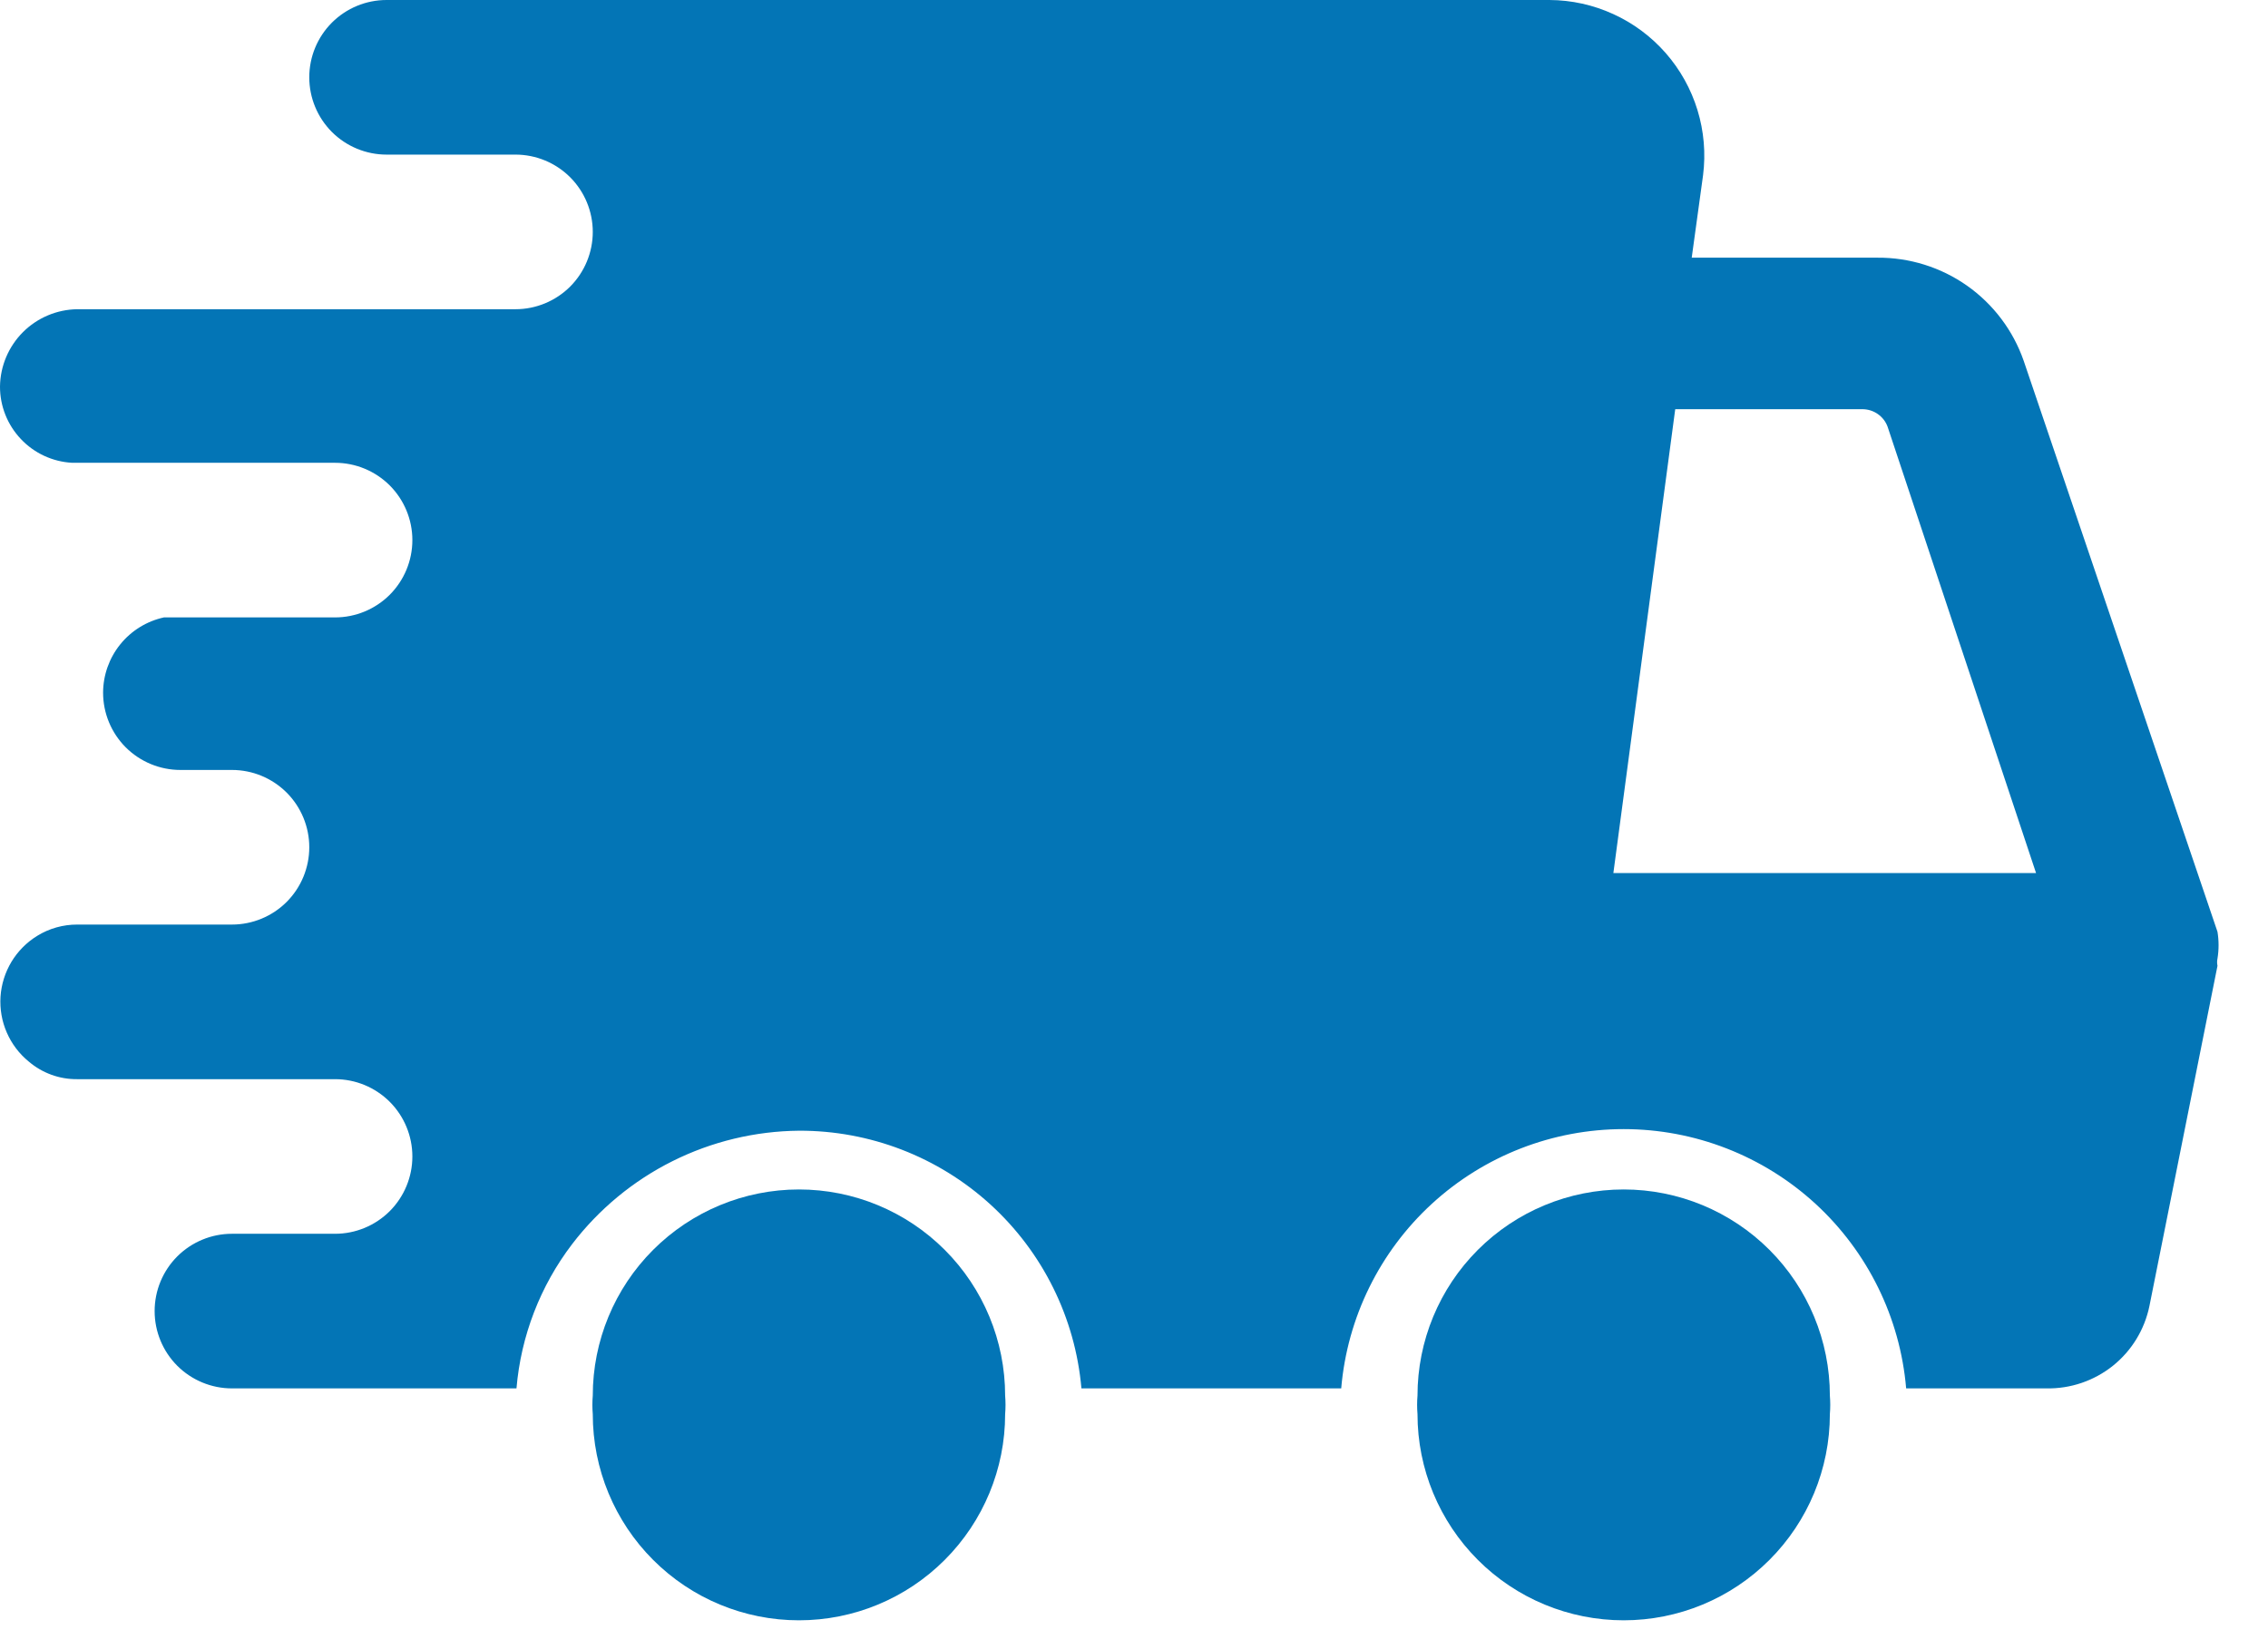 <svg width="44" height="32" viewBox="0 0 44 32" fill="none" xmlns="http://www.w3.org/2000/svg">
<path d="M35.5 27.44C35.51 27.32 35.51 27.2 35.5 27.08C35.5 26.019 35.078 25.002 34.328 24.252C33.578 23.502 32.56 23.08 31.5 23.08C30.439 23.08 29.421 23.502 28.671 24.252C27.921 25.002 27.5 26.019 27.5 27.08C27.49 27.2 27.49 27.32 27.5 27.44C27.5 28.501 27.921 29.518 28.671 30.268C29.421 31.019 30.439 31.44 31.5 31.44C32.56 31.44 33.578 31.019 34.328 30.268C35.078 29.518 35.5 28.501 35.5 27.44Z" fill="#0375B6"/>
<path d="M19.5 27.44C19.51 27.32 19.51 27.2 19.5 27.08C19.5 26.019 19.078 25.002 18.328 24.252C17.578 23.502 16.561 23.08 15.5 23.08C14.439 23.08 13.421 23.502 12.671 24.252C11.921 25.002 11.5 26.019 11.5 27.08C11.49 27.2 11.49 27.32 11.5 27.44C11.5 28.501 11.921 29.518 12.671 30.268C13.421 31.019 14.439 31.44 15.5 31.44C16.561 31.44 17.578 31.019 18.328 30.268C19.078 29.518 19.5 28.501 19.5 27.44Z" fill="#0375B6"/>
<path d="M4.5 17.94H1.5C1.225 17.939 0.954 18.015 0.72 18.16C0.516 18.286 0.346 18.458 0.222 18.663C0.099 18.868 0.026 19.1 0.01 19.339C-0.005 19.578 0.036 19.817 0.132 20.036C0.228 20.256 0.374 20.449 0.56 20.6C0.822 20.823 1.156 20.944 1.5 20.94H6.5C6.898 20.94 7.279 21.098 7.561 21.379C7.842 21.661 8 22.042 8 22.44C8 22.838 7.842 23.219 7.561 23.501C7.279 23.782 6.898 23.94 6.5 23.94H4.5C4.102 23.94 3.721 24.098 3.439 24.379C3.158 24.661 3 25.042 3 25.44C3 25.838 3.158 26.219 3.439 26.501C3.721 26.782 4.102 26.94 4.5 26.94H10.02C10.106 25.923 10.481 24.951 11.1 24.14C11.618 23.463 12.283 22.912 13.046 22.531C13.808 22.15 14.648 21.948 15.5 21.94C16.874 21.935 18.2 22.446 19.215 23.372C20.23 24.298 20.86 25.571 20.98 26.94H26.02C26.137 25.567 26.765 24.289 27.78 23.357C28.795 22.426 30.122 21.909 31.5 21.909C32.878 21.909 34.205 22.426 35.22 23.357C36.234 24.289 36.863 25.567 36.98 26.94H39.7C40.168 26.949 40.624 26.794 40.99 26.502C41.355 26.21 41.606 25.799 41.7 25.34L43.02 18.74C43.01 18.694 43.01 18.646 43.02 18.6C43.048 18.428 43.048 18.252 43.02 18.08L39.26 7C39.055 6.412 38.671 5.902 38.161 5.543C37.652 5.185 37.043 4.995 36.42 5H32.82L33.04 3.4C33.094 2.976 33.057 2.546 32.932 2.137C32.807 1.728 32.597 1.351 32.315 1.029C32.033 0.708 31.687 0.45 31.298 0.273C30.909 0.095 30.487 0.002 30.06 0H7.5C7.102 0 6.721 0.158 6.439 0.439C6.158 0.721 6 1.102 6 1.5C6 1.898 6.158 2.279 6.439 2.561C6.721 2.842 7.102 3 7.5 3H10C10.398 3 10.779 3.158 11.061 3.439C11.342 3.721 11.5 4.102 11.5 4.5C11.5 4.898 11.342 5.279 11.061 5.561C10.779 5.842 10.398 6 10 6H1.5C1.104 6.005 0.725 6.165 0.445 6.445C0.165 6.725 0.005 7.104 1.58354e-06 7.5C-0.001 7.879 0.144 8.244 0.405 8.519C0.665 8.795 1.022 8.96 1.4 8.98H6.5C6.898 8.98 7.279 9.138 7.561 9.419C7.842 9.701 8 10.082 8 10.48C8 10.878 7.842 11.259 7.561 11.541C7.279 11.822 6.898 11.98 6.5 11.98H3.5H3.18C2.847 12.053 2.548 12.237 2.333 12.503C2.119 12.768 2.001 13.099 2 13.44C2 13.838 2.158 14.219 2.439 14.501C2.721 14.782 3.102 14.94 3.5 14.94H4.5C4.898 14.94 5.279 15.098 5.561 15.379C5.842 15.661 6 16.042 6 16.44C6 16.838 5.842 17.219 5.561 17.501C5.279 17.782 4.898 17.94 4.5 17.94ZM32.5 7.94H36.14C36.245 7.942 36.347 7.975 36.433 8.036C36.518 8.096 36.584 8.181 36.62 8.28L39.5 16.94H31.3L32.5 7.94Z" fill="#0375B6"/>
</svg>
